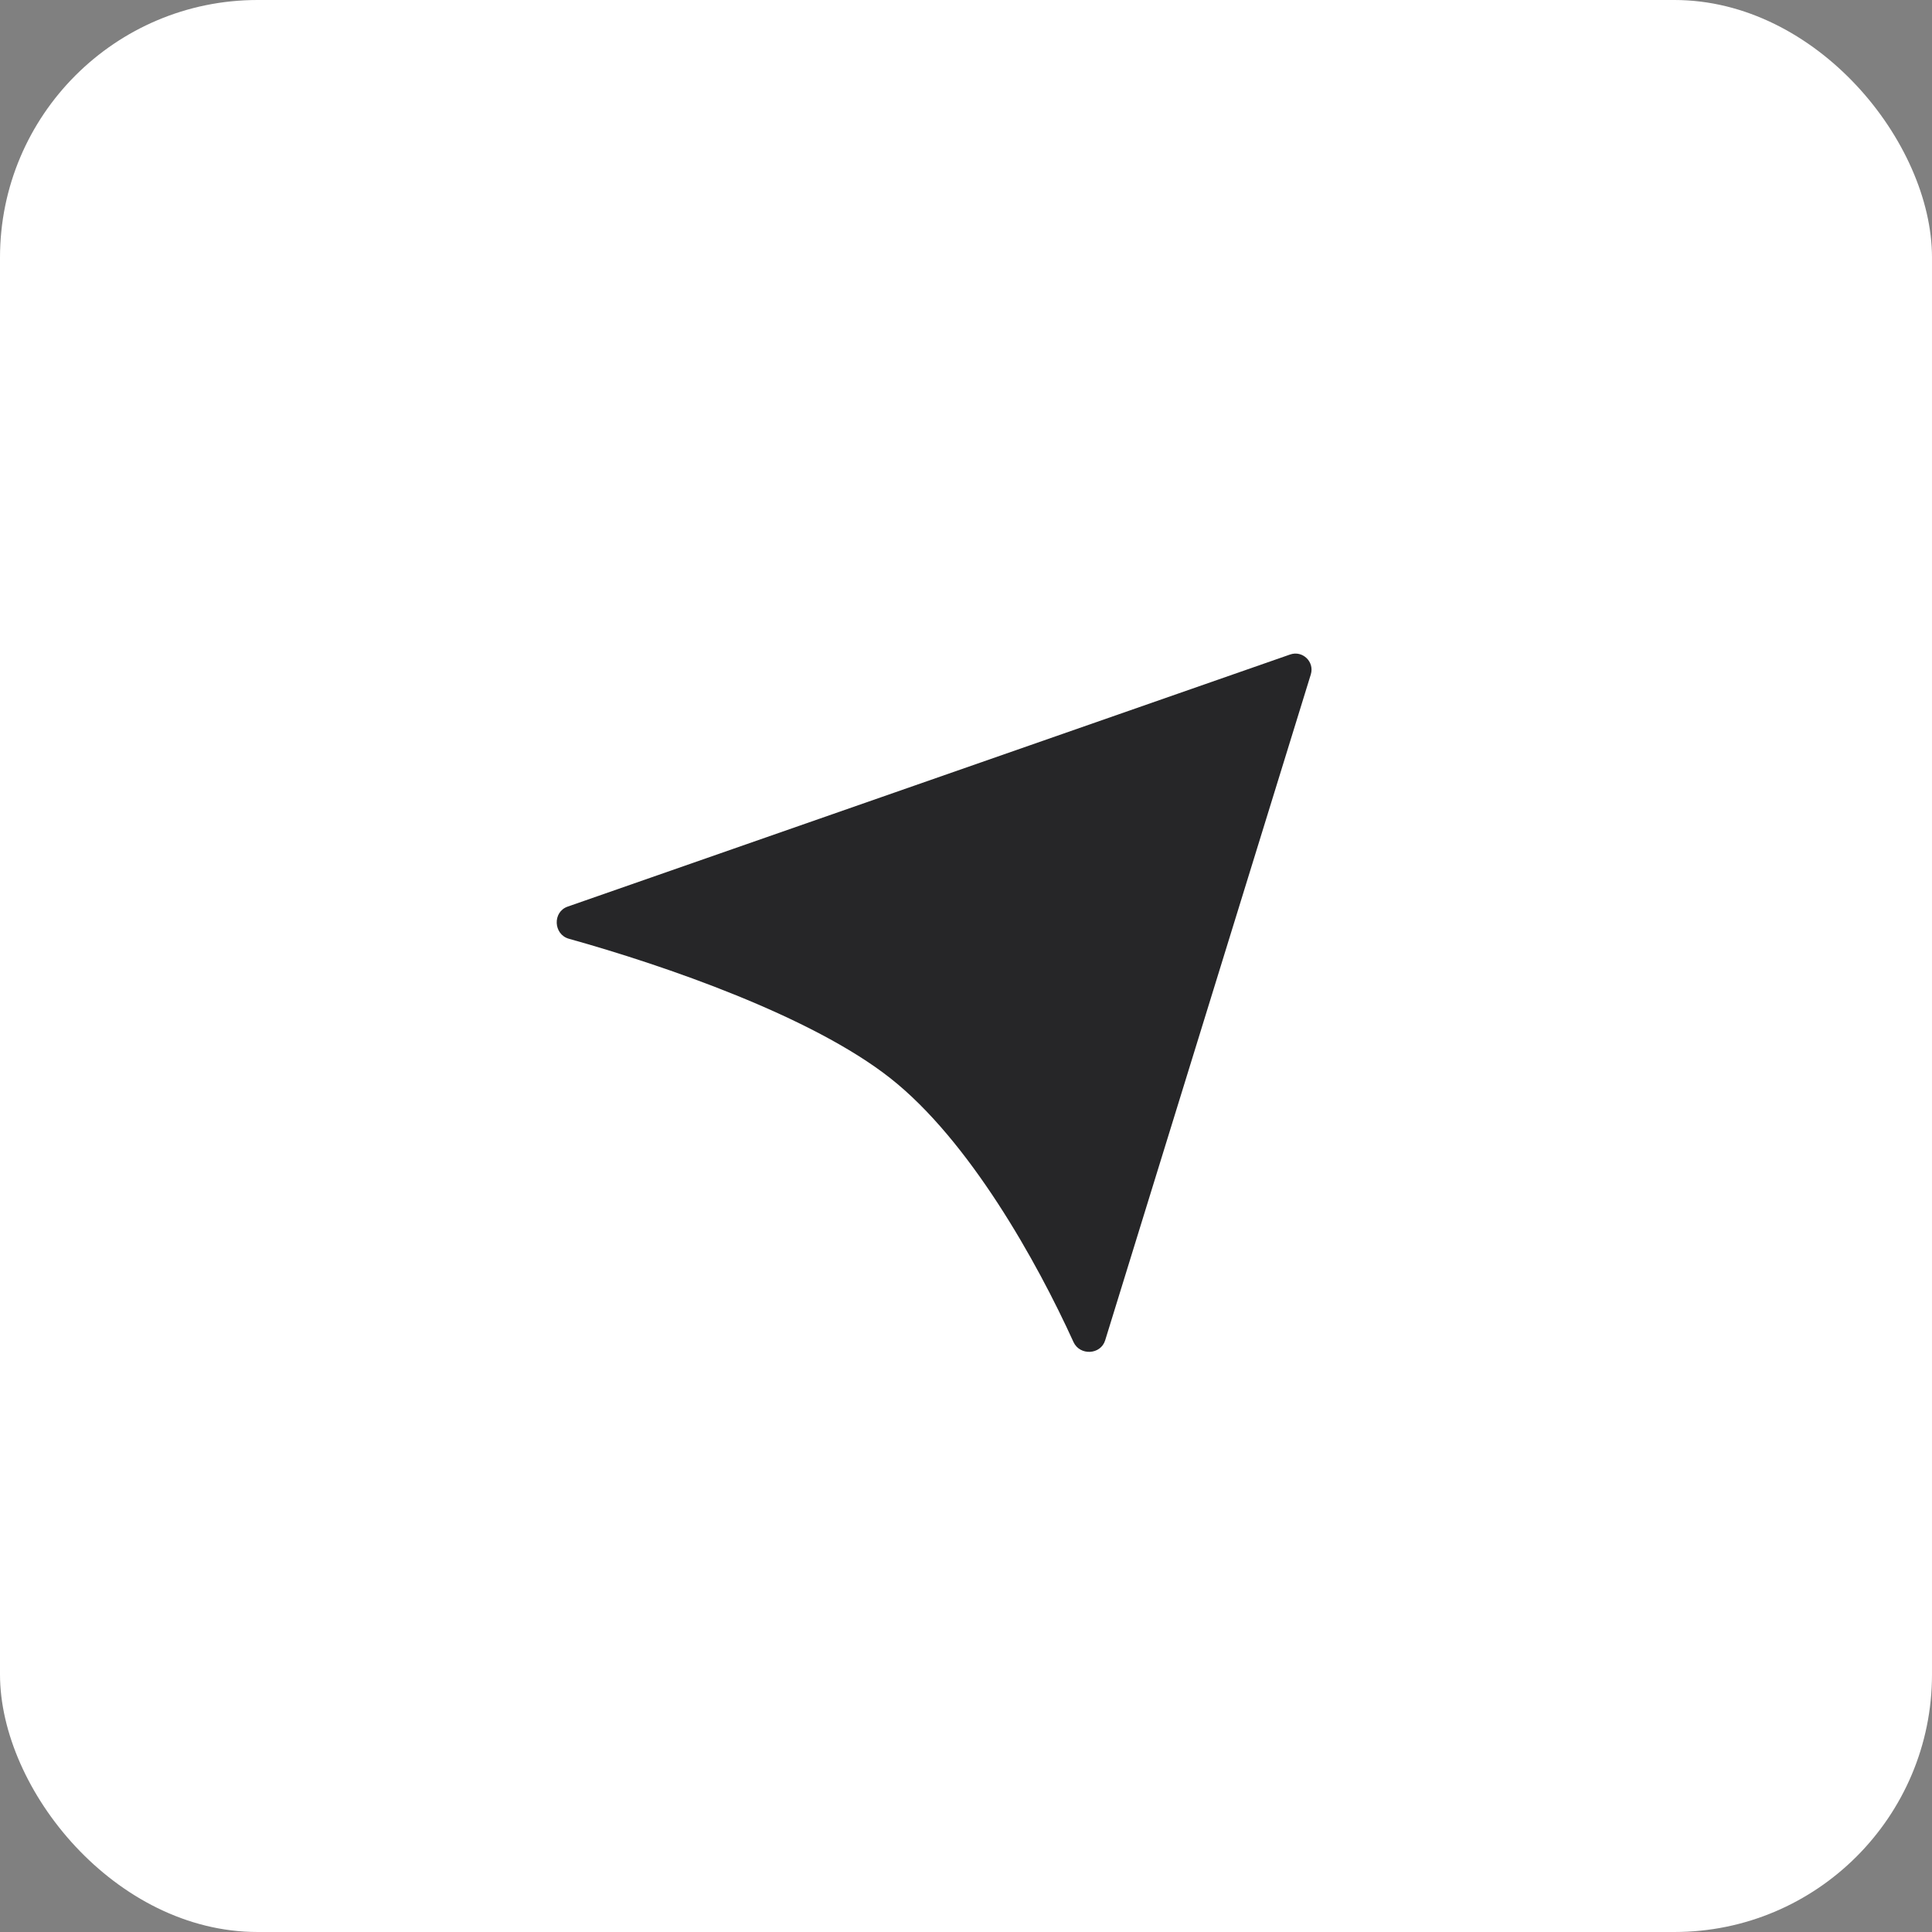 <?xml version="1.0" encoding="UTF-8"?> <svg xmlns="http://www.w3.org/2000/svg" width="60" height="60" viewBox="0 0 60 60" fill="none"><rect x="0" y="0" width="60" height="60" fill="#808080" stroke="none"/> <rect width="60" height="60" rx="8" fill="white"></rect> <path d="M34.322 41.625L40.708 20.946C40.829 20.554 40.453 20.191 40.066 20.326L17.628 28.156C17.155 28.321 17.186 29.02 17.668 29.154C20.671 29.992 25.21 31.563 27.648 33.483C30.105 35.417 32.208 39.193 33.337 41.676C33.533 42.108 34.182 42.078 34.322 41.625Z" fill="#262628"></path> </svg> 